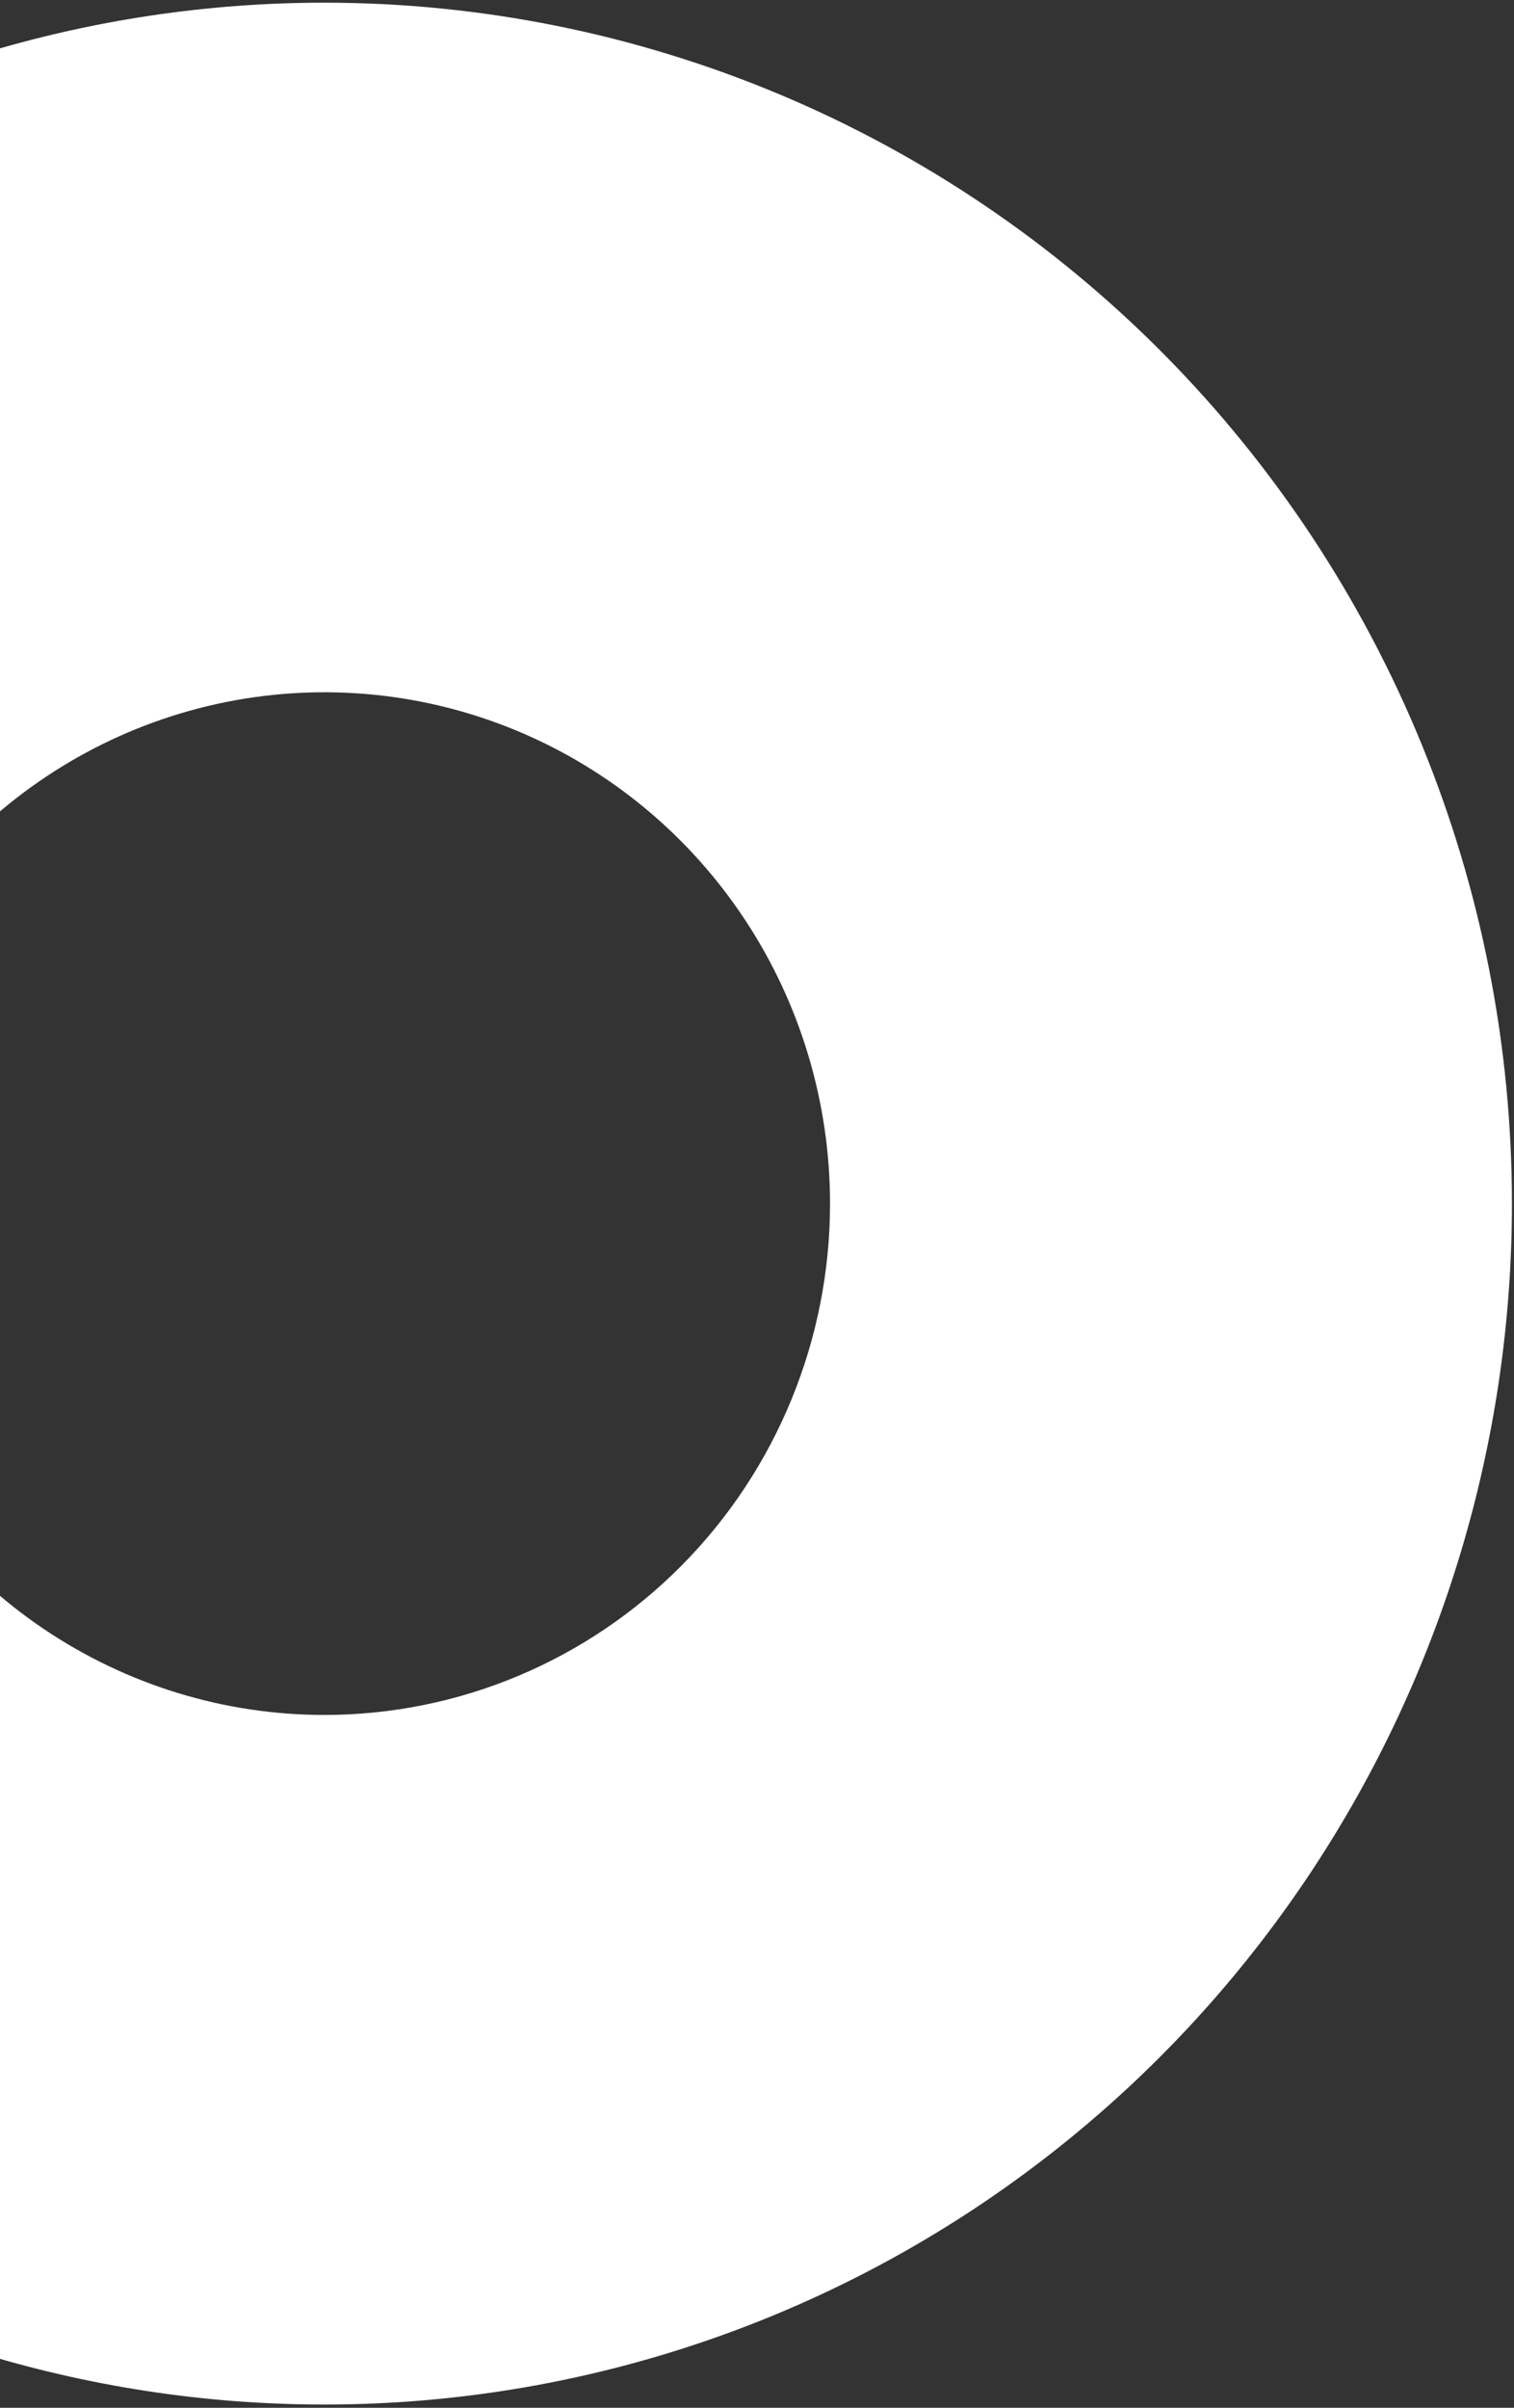 <?xml version="1.0" encoding="UTF-8"?> <svg xmlns="http://www.w3.org/2000/svg" width="380" height="604" viewBox="0 0 380 604" fill="none"><rect x="0" y="0" width="380" height="604" fill="#333333" stroke="none"/> <g style="mix-blend-mode:color-dodge"> <path d="M81.423 0.673C22.472 0.673 -35.156 18.34 -84.172 51.442C-133.187 84.545 -171.39 131.595 -193.949 186.642C-216.509 241.689 -222.411 302.26 -210.91 360.698C-199.41 419.136 -171.023 472.815 -129.339 514.947C-87.654 557.078 -34.546 585.769 23.272 597.393C81.09 609.017 141.021 603.051 195.484 580.25C249.948 557.449 296.499 518.837 329.25 469.296C362.002 419.754 379.481 361.509 379.481 301.926C379.481 262.365 371.772 223.192 356.793 186.642C341.814 150.092 319.859 116.882 292.182 88.908C264.504 60.934 231.647 38.742 195.484 23.602C159.322 8.463 120.565 0.673 81.423 0.673V0.673ZM81.423 430.197C56.322 430.197 31.785 422.676 10.915 408.581C-9.955 394.486 -26.223 374.452 -35.828 351.014C-45.434 327.576 -47.947 301.785 -43.05 276.903C-38.154 252.021 -26.065 229.164 -8.316 211.225C9.433 193.287 32.045 181.07 56.663 176.121C81.281 171.172 106.798 173.712 129.988 183.42C153.178 193.129 172.999 209.571 186.944 230.665C200.889 251.759 208.331 276.557 208.331 301.926C208.331 335.946 194.962 368.572 171.162 392.627C147.361 416.682 115.081 430.197 81.423 430.197V430.197Z" fill="white"></path> </g> </svg> 
